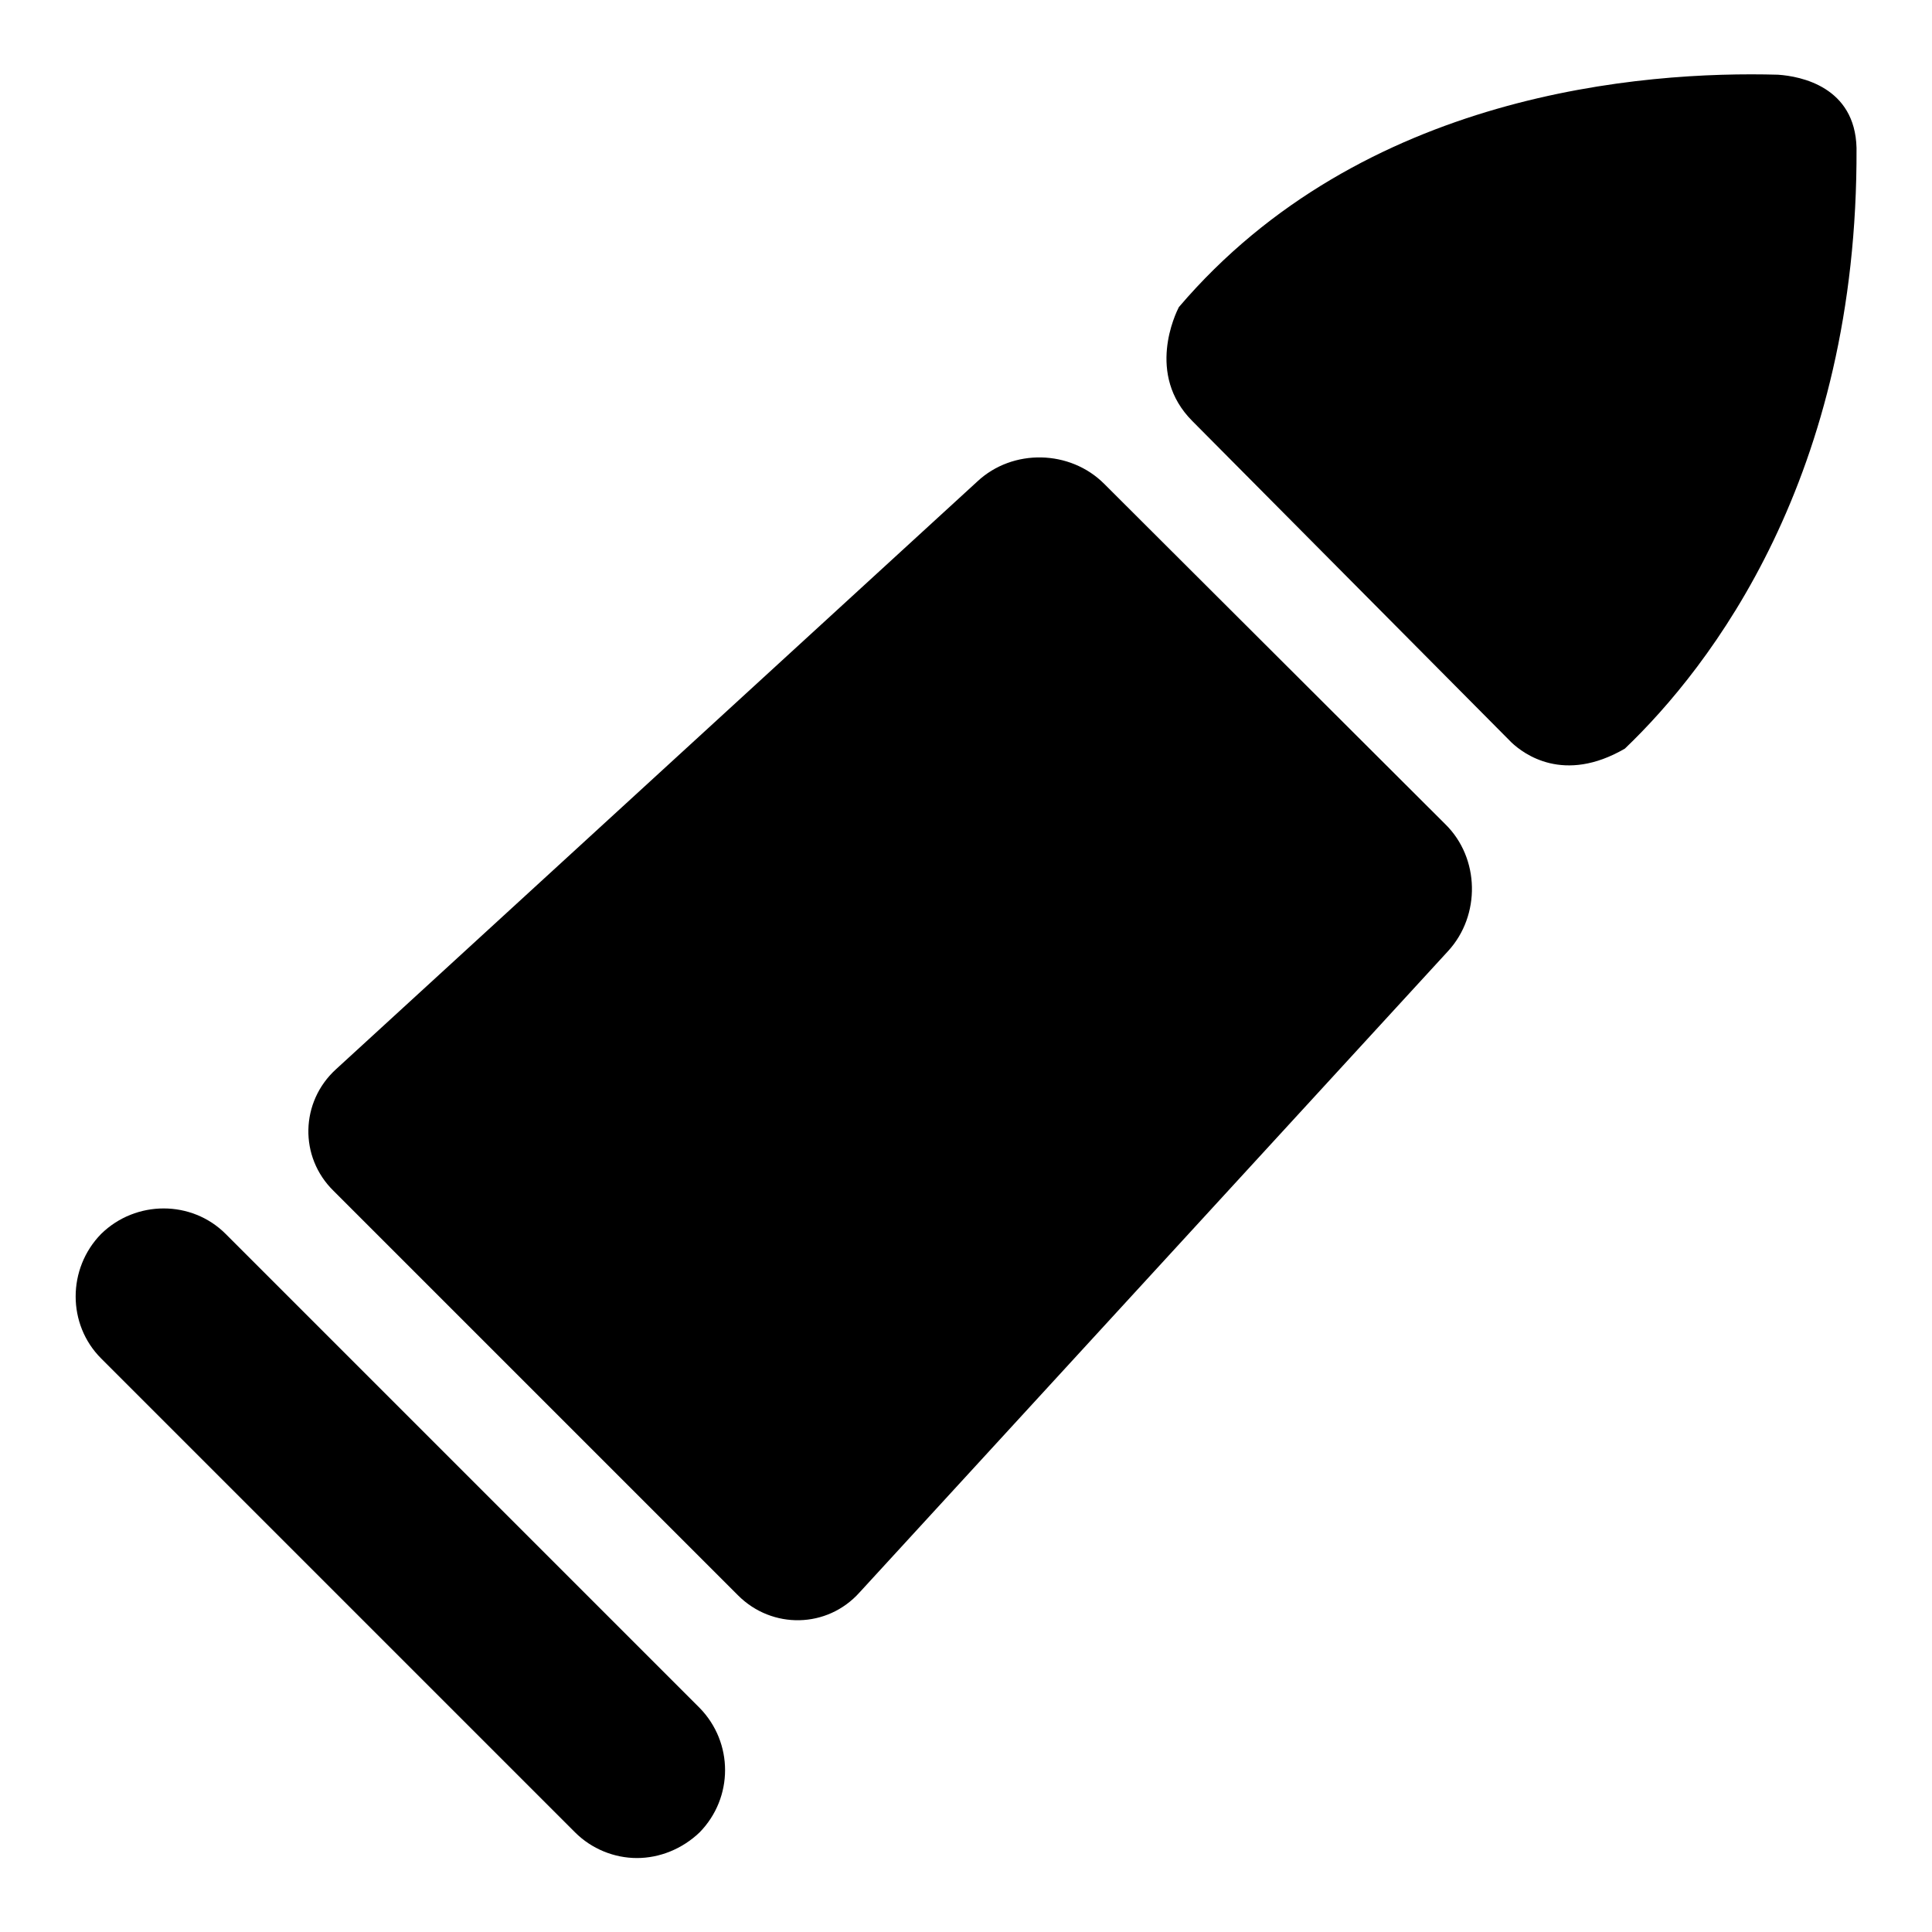 <?xml version="1.0" encoding="utf-8"?>
<!-- Svg Vector Icons : http://www.onlinewebfonts.com/icon -->
<!DOCTYPE svg PUBLIC "-//W3C//DTD SVG 1.1//EN" "http://www.w3.org/Graphics/SVG/1.1/DTD/svg11.dtd">
<svg version="1.1" xmlns="http://www.w3.org/2000/svg" xmlns:xlink="http://www.w3.org/1999/xlink" x="0px" y="0px" viewBox="0 0 256 256" enable-background="new 0 0 256 256" xml:space="preserve">
<g> <path fill="#000000" d="M146.3,64.1c-4.5-4.5-12.1-4.7-16.8-0.3l-85,77.9c-4.7,4.3-4.9,11.6-0.3,16.1l53.6,53.6 c4.5,4.5,11.8,4.4,16.1-0.4l78-85c4.3-4.7,4.2-12.3-0.4-16.8L146.3,64.1z M29.9,163.5c-4.5-4.5-11.9-4.5-16.5,0 c-4.5,4.6-4.5,12,0,16.5l62.8,62.8c2.2,2.2,5.2,3.4,8.2,3.4c3,0,6-1.2,8.3-3.4c4.5-4.6,4.5-11.9,0-16.5L29.9,163.5z M235.6,9.9 c-17.8-0.5-55.1,2.3-79.4,30.8c-0.4,0.8-4.4,8.9,1.8,15.1l42.3,42.6c1.6,1.5,6.9,5.5,15,0.8c11.3-10.8,30.9-36,30.7-79.6 C245.8,11.5,238.6,10.1,235.6,9.9L235.6,9.9z"/></g>
</svg>
